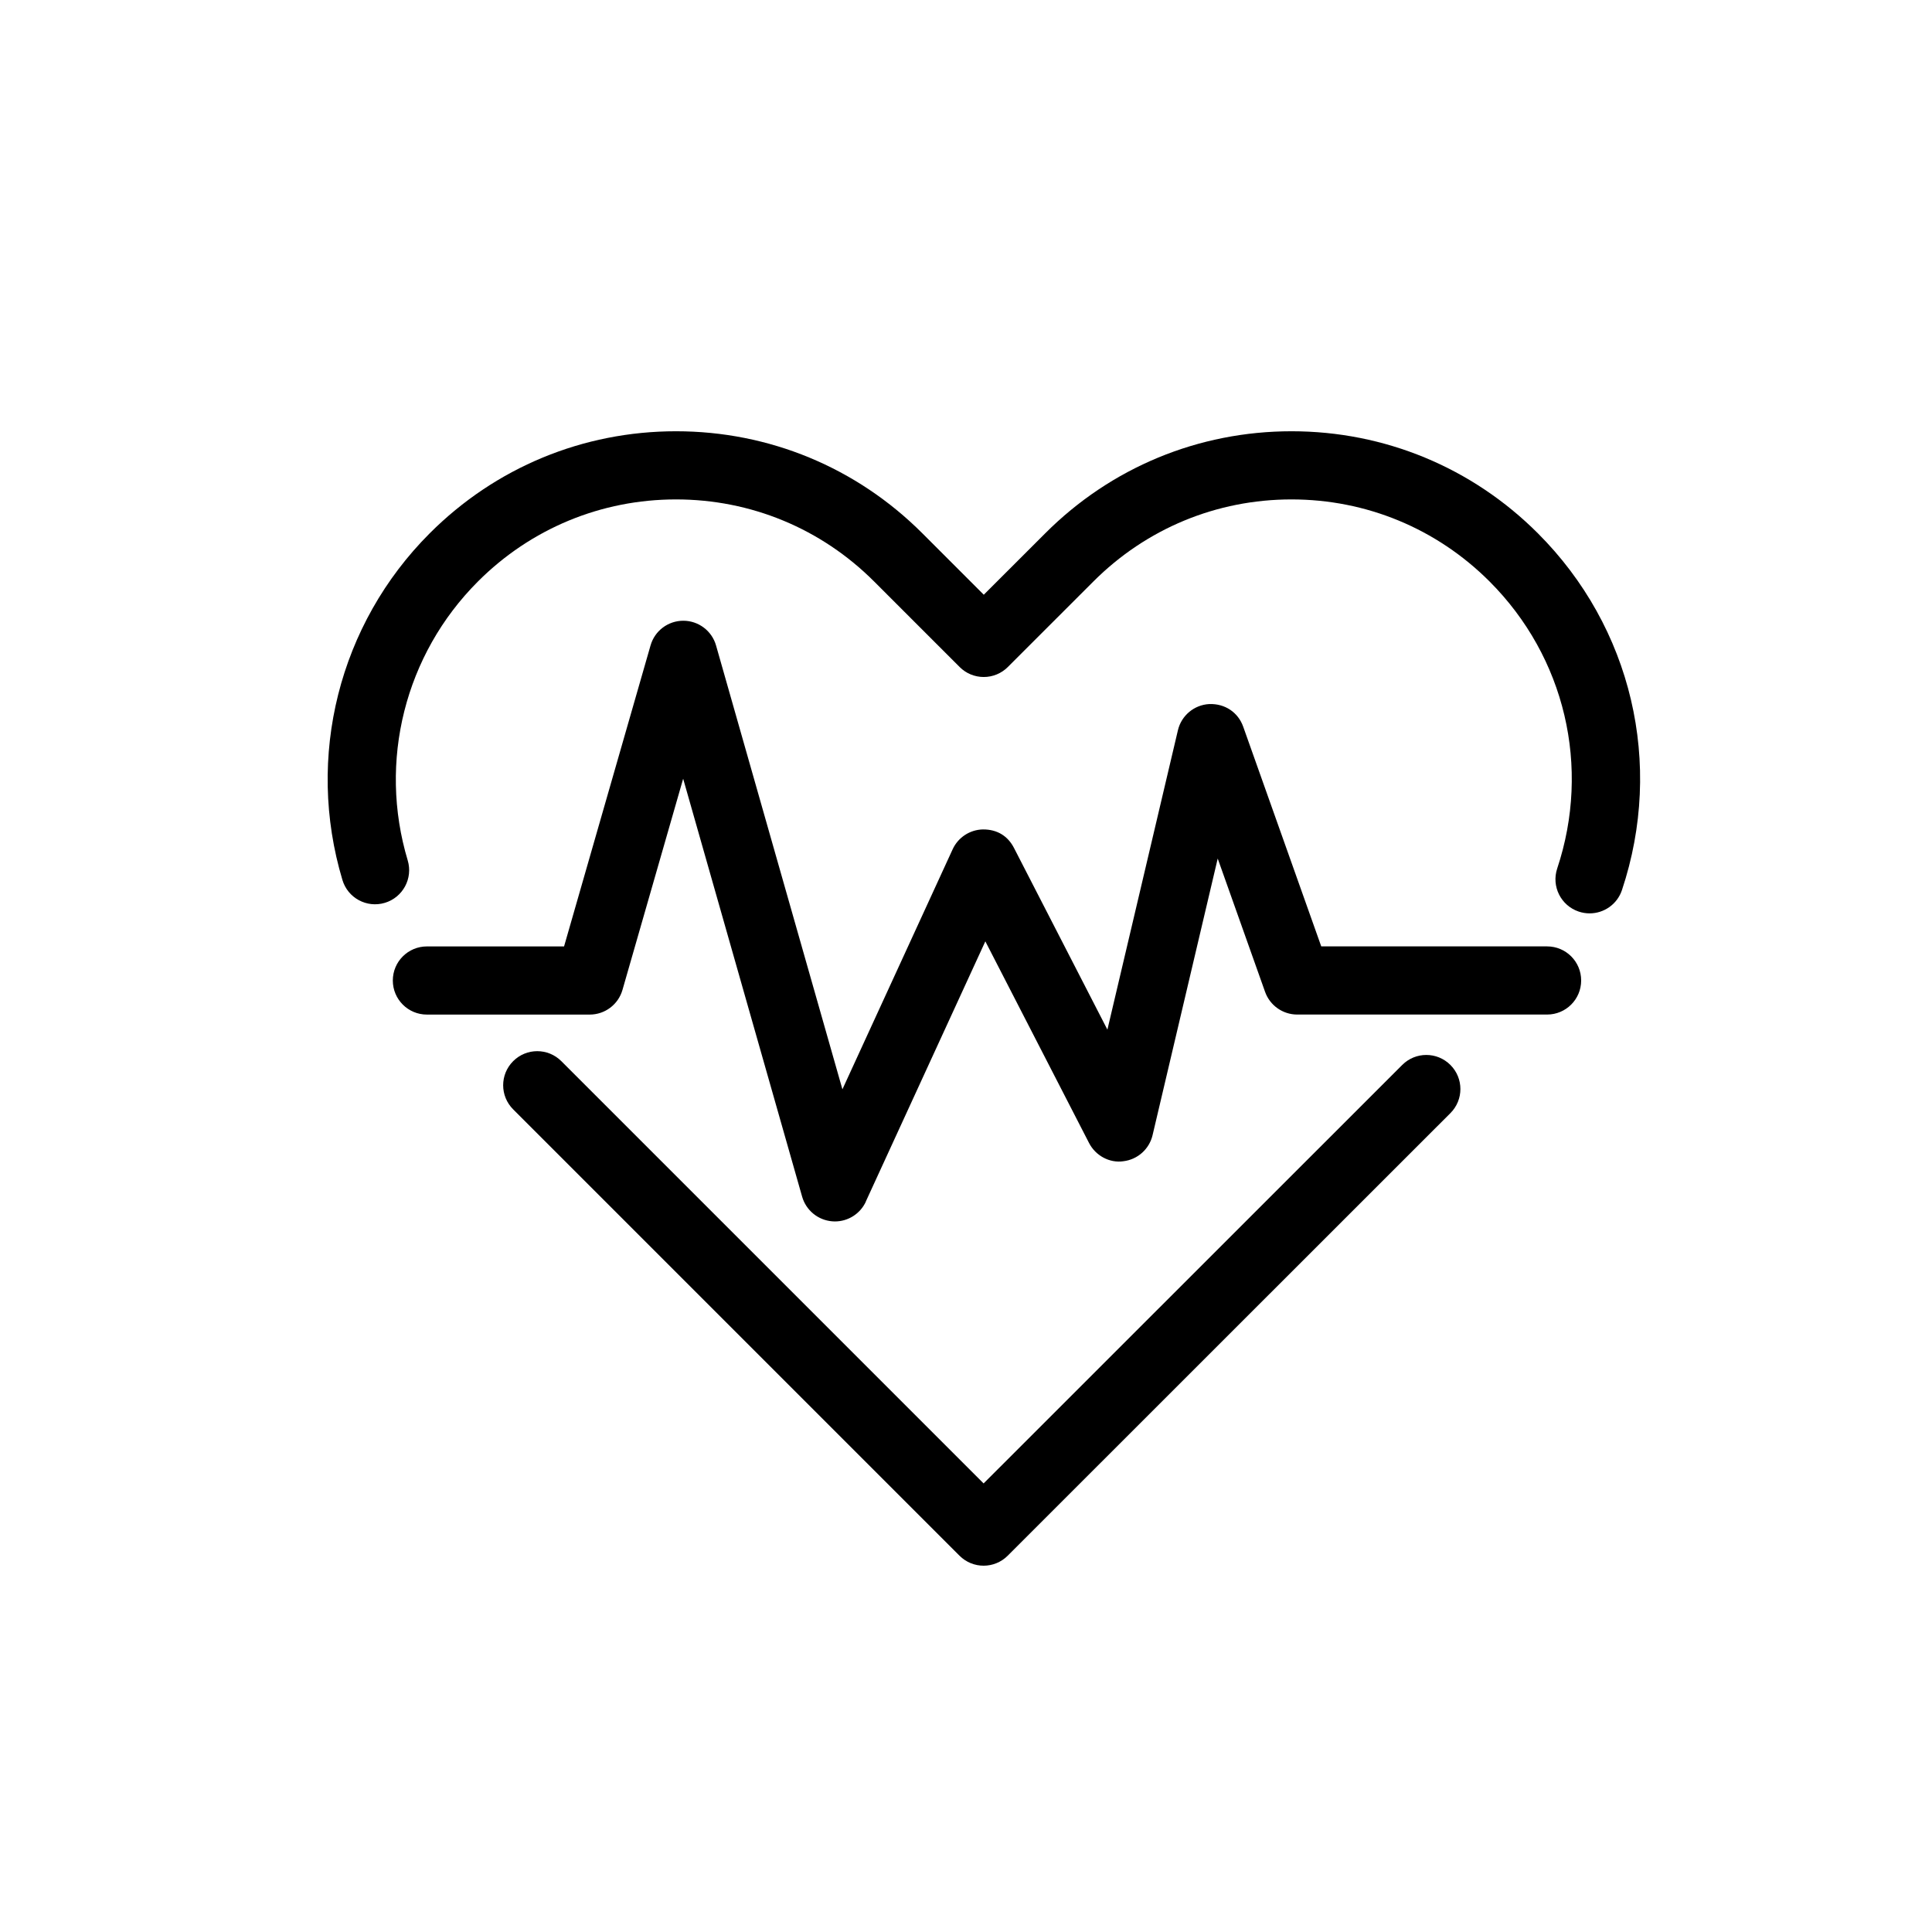 <?xml version="1.0" encoding="UTF-8"?>
<svg id="umgewandelt" xmlns="http://www.w3.org/2000/svg" viewBox="0 0 56.693 56.693">
  <path d="M46.643,26.802c-.104,0-.211-.017-.316-.052-.523-.175-.807-.741-.632-1.265.992-2.978.231-6.205-1.985-8.422-1.553-1.553-3.617-2.408-5.813-2.408s-4.26.855-5.812,2.408l-2.511,2.51c-.188.188-.441.293-.707.293h0c-.266,0-.52-.105-.707-.293l-2.51-2.51c-1.553-1.553-3.617-2.408-5.813-2.408s-4.26.855-5.812,2.408c-2.143,2.143-2.933,5.279-2.061,8.185.158.529-.142,1.086-.671,1.245-.531.159-1.087-.142-1.245-.671-1.083-3.611-.102-7.509,2.562-10.173,1.93-1.931,4.497-2.994,7.227-2.994s5.298,1.063,7.228,2.994l1.803,1.803,1.804-1.803c1.93-1.931,4.497-2.994,7.227-2.994s5.297,1.063,7.228,2.994c2.757,2.756,3.702,6.768,2.468,10.469-.14.419-.529.684-.948.684ZM29.57,45.651l12.991-12.987c.391-.391.391-1.023,0-1.414s-1.023-.391-1.414,0l-12.284,12.28-12.391-12.391c-.391-.391-1.023-.391-1.414,0s-.391,1.023,0,1.414l13.098,13.098c.195.195.451.293.707.293s.512-.098.707-.293ZM25.407,35.257l3.507-7.634,3.043,5.917c.191.372.603.597,1.011.535.416-.051.756-.355.853-.763l1.912-8.119,1.39,3.913c.142.398.52.665.942.665h7.333c.553,0,1-.447,1-1s-.447-1-1-1h-6.627l-2.29-6.447c-.148-.417-.531-.681-.997-.664-.443.024-.817.337-.919.769l-2.069,8.785-2.742-5.333c-.175-.339-.48-.545-.912-.542-.382.008-.727.234-.887.582l-3.235,7.044-3.708-13.024c-.122-.429-.515-.726-.961-.726h0c-.446,0-.838.295-.961.724l-2.538,8.833h-4.025c-.553,0-1,.448-1,1s.447,1,1,1h4.778c.446,0,.838-.295.961-.724l1.781-6.197,3.491,12.264c.115.403.468.691.886.724.025.002.051.003.076.003.389,0,.745-.226.909-.583Z" stroke-width="0"/>
</svg>